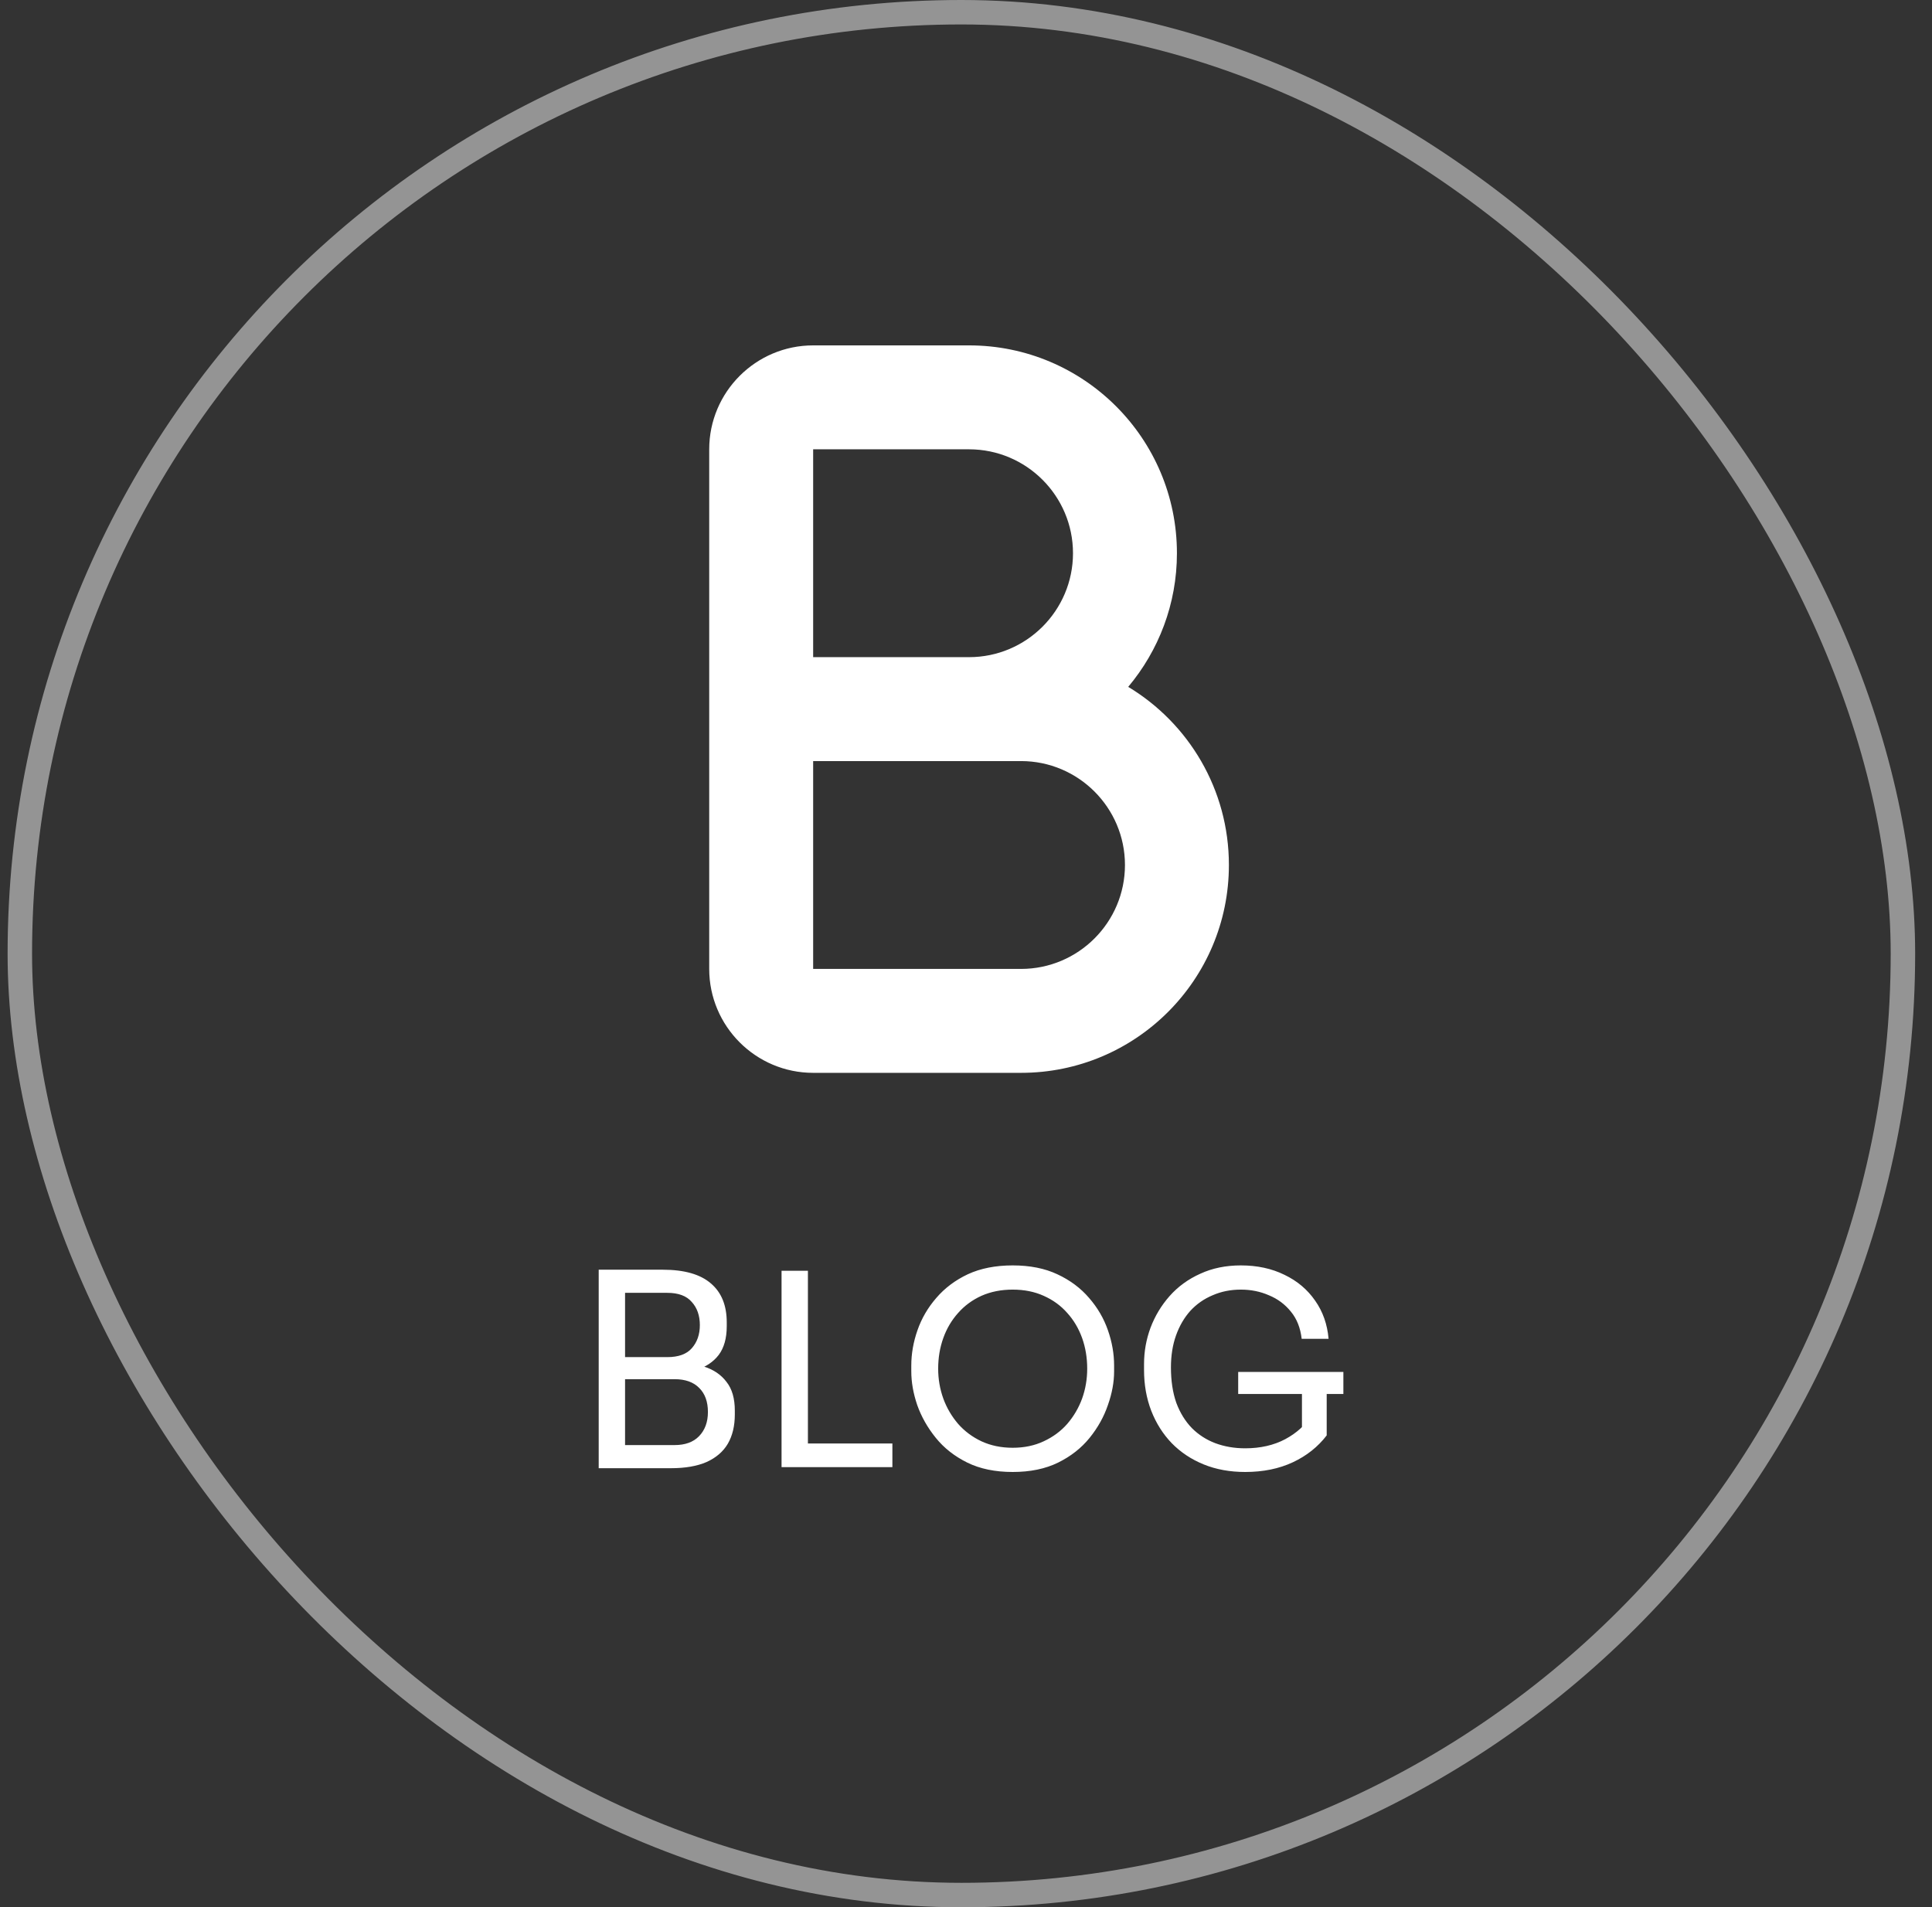 <svg width="79" height="78" viewBox="0 0 79 78" fill="none" xmlns="http://www.w3.org/2000/svg">
<rect x="0" y="0" width="79" height="78" fill="#333333" stroke="none"/>
<rect x="0.811" y="0.5" width="77" height="77" rx="38.5" stroke="#F7F7F7" stroke-opacity="0.5"/>
<path d="M25.339 60.044V59.098H27.583C28.016 59.098 28.35 58.977 28.584 58.735C28.826 58.486 28.947 58.156 28.947 57.745C28.947 57.327 28.83 57.001 28.595 56.766C28.361 56.524 28.023 56.403 27.583 56.403H25.339V55.699H27.429C27.943 55.699 28.394 55.761 28.782 55.886C29.178 56.011 29.486 56.22 29.706 56.513C29.934 56.799 30.047 57.191 30.047 57.69V57.844C30.047 58.313 29.952 58.713 29.761 59.043C29.571 59.366 29.281 59.615 28.892 59.791C28.504 59.96 28.016 60.044 27.429 60.044H25.339ZM24.481 60.044V51.926H25.559V60.044H24.481ZM25.339 56.205V55.501H27.286C27.741 55.501 28.075 55.38 28.287 55.138C28.507 54.889 28.617 54.573 28.617 54.192C28.617 53.803 28.507 53.488 28.287 53.246C28.075 52.997 27.741 52.872 27.286 52.872H25.339V51.926H27.099C27.979 51.926 28.636 52.113 29.068 52.487C29.501 52.854 29.717 53.385 29.717 54.082V54.236C29.717 54.727 29.607 55.12 29.387 55.413C29.167 55.699 28.859 55.904 28.463 56.029C28.075 56.146 27.62 56.205 27.099 56.205H25.339ZM31.958 60V51.97H33.036V60H31.958ZM32.816 60V59.032H36.49V60H32.816ZM41.41 60.198C40.691 60.198 40.071 60.07 39.55 59.813C39.03 59.556 38.601 59.219 38.264 58.801C37.926 58.383 37.673 57.936 37.505 57.459C37.343 56.982 37.263 56.524 37.263 56.084V55.842C37.263 55.365 37.347 54.885 37.516 54.401C37.684 53.917 37.941 53.477 38.285 53.081C38.63 52.678 39.059 52.355 39.572 52.113C40.093 51.871 40.706 51.75 41.41 51.75C42.114 51.75 42.722 51.871 43.236 52.113C43.756 52.355 44.189 52.678 44.533 53.081C44.878 53.477 45.135 53.917 45.303 54.401C45.472 54.885 45.556 55.365 45.556 55.842V56.084C45.556 56.524 45.472 56.982 45.303 57.459C45.142 57.936 44.893 58.383 44.556 58.801C44.218 59.219 43.789 59.556 43.269 59.813C42.748 60.07 42.128 60.198 41.41 60.198ZM41.41 59.208C41.879 59.208 42.3 59.12 42.675 58.944C43.056 58.768 43.379 58.53 43.642 58.229C43.907 57.921 44.108 57.576 44.248 57.195C44.387 56.806 44.456 56.399 44.456 55.974C44.456 55.527 44.387 55.109 44.248 54.72C44.108 54.331 43.907 53.99 43.642 53.697C43.379 53.396 43.056 53.162 42.675 52.993C42.3 52.824 41.879 52.74 41.41 52.74C40.94 52.74 40.515 52.824 40.133 52.993C39.76 53.162 39.441 53.396 39.176 53.697C38.913 53.99 38.711 54.331 38.572 54.72C38.432 55.109 38.362 55.527 38.362 55.974C38.362 56.399 38.432 56.806 38.572 57.195C38.711 57.576 38.913 57.921 39.176 58.229C39.441 58.53 39.76 58.768 40.133 58.944C40.515 59.12 40.94 59.208 41.41 59.208ZM50.916 60.198C50.293 60.198 49.728 60.095 49.222 59.89C48.716 59.685 48.28 59.395 47.913 59.021C47.554 58.647 47.275 58.207 47.077 57.701C46.879 57.188 46.78 56.63 46.78 56.029V55.787C46.78 55.274 46.868 54.779 47.044 54.302C47.227 53.818 47.488 53.385 47.825 53.004C48.17 52.615 48.588 52.311 49.079 52.091C49.57 51.864 50.124 51.75 50.74 51.75C51.407 51.75 52.001 51.878 52.522 52.135C53.043 52.384 53.461 52.736 53.776 53.191C54.091 53.638 54.275 54.159 54.326 54.753H53.226C53.175 54.306 53.028 53.935 52.786 53.642C52.544 53.341 52.243 53.118 51.884 52.971C51.532 52.817 51.151 52.74 50.74 52.74C50.322 52.74 49.937 52.817 49.585 52.971C49.233 53.118 48.929 53.33 48.672 53.609C48.423 53.888 48.228 54.221 48.089 54.61C47.95 54.999 47.88 55.435 47.88 55.919C47.88 56.469 47.953 56.953 48.1 57.371C48.254 57.782 48.467 58.126 48.738 58.405C49.009 58.676 49.328 58.882 49.695 59.021C50.069 59.16 50.476 59.23 50.916 59.23C51.539 59.23 52.086 59.105 52.555 58.856C53.032 58.599 53.391 58.269 53.633 57.866L53.237 59.175V56.788H54.249V58.702C53.89 59.171 53.428 59.538 52.863 59.802C52.298 60.066 51.649 60.198 50.916 60.198ZM50.63 57.008V56.106H54.931V57.008H50.63Z" fill="white"/>
<g clip-path="url(#clip0_1_1260)">
<path d="M33.25 14.125C30.906 14.125 29 16.031 29 18.375V39.625C29 41.969 30.906 43.875 33.25 43.875H41.75C46.445 43.875 50.25 40.07 50.25 35.375C50.25 32.287 48.603 29.578 46.133 28.09C47.375 26.609 48.125 24.703 48.125 22.625C48.125 17.93 44.32 14.125 39.625 14.125H33.25ZM39.625 26.875H33.25V18.375H39.625C41.969 18.375 43.875 20.281 43.875 22.625C43.875 24.969 41.969 26.875 39.625 26.875ZM33.25 31.125H41.75C44.094 31.125 46 33.031 46 35.375C46 37.719 44.094 39.625 41.75 39.625H33.25V31.125Z" fill="white"/>
</g>
<defs>
<clipPath id="clip0_1_1260">
<rect width="21.25" height="34" fill="white" transform="translate(29 12)"/>
</clipPath>
</defs>
</svg>
